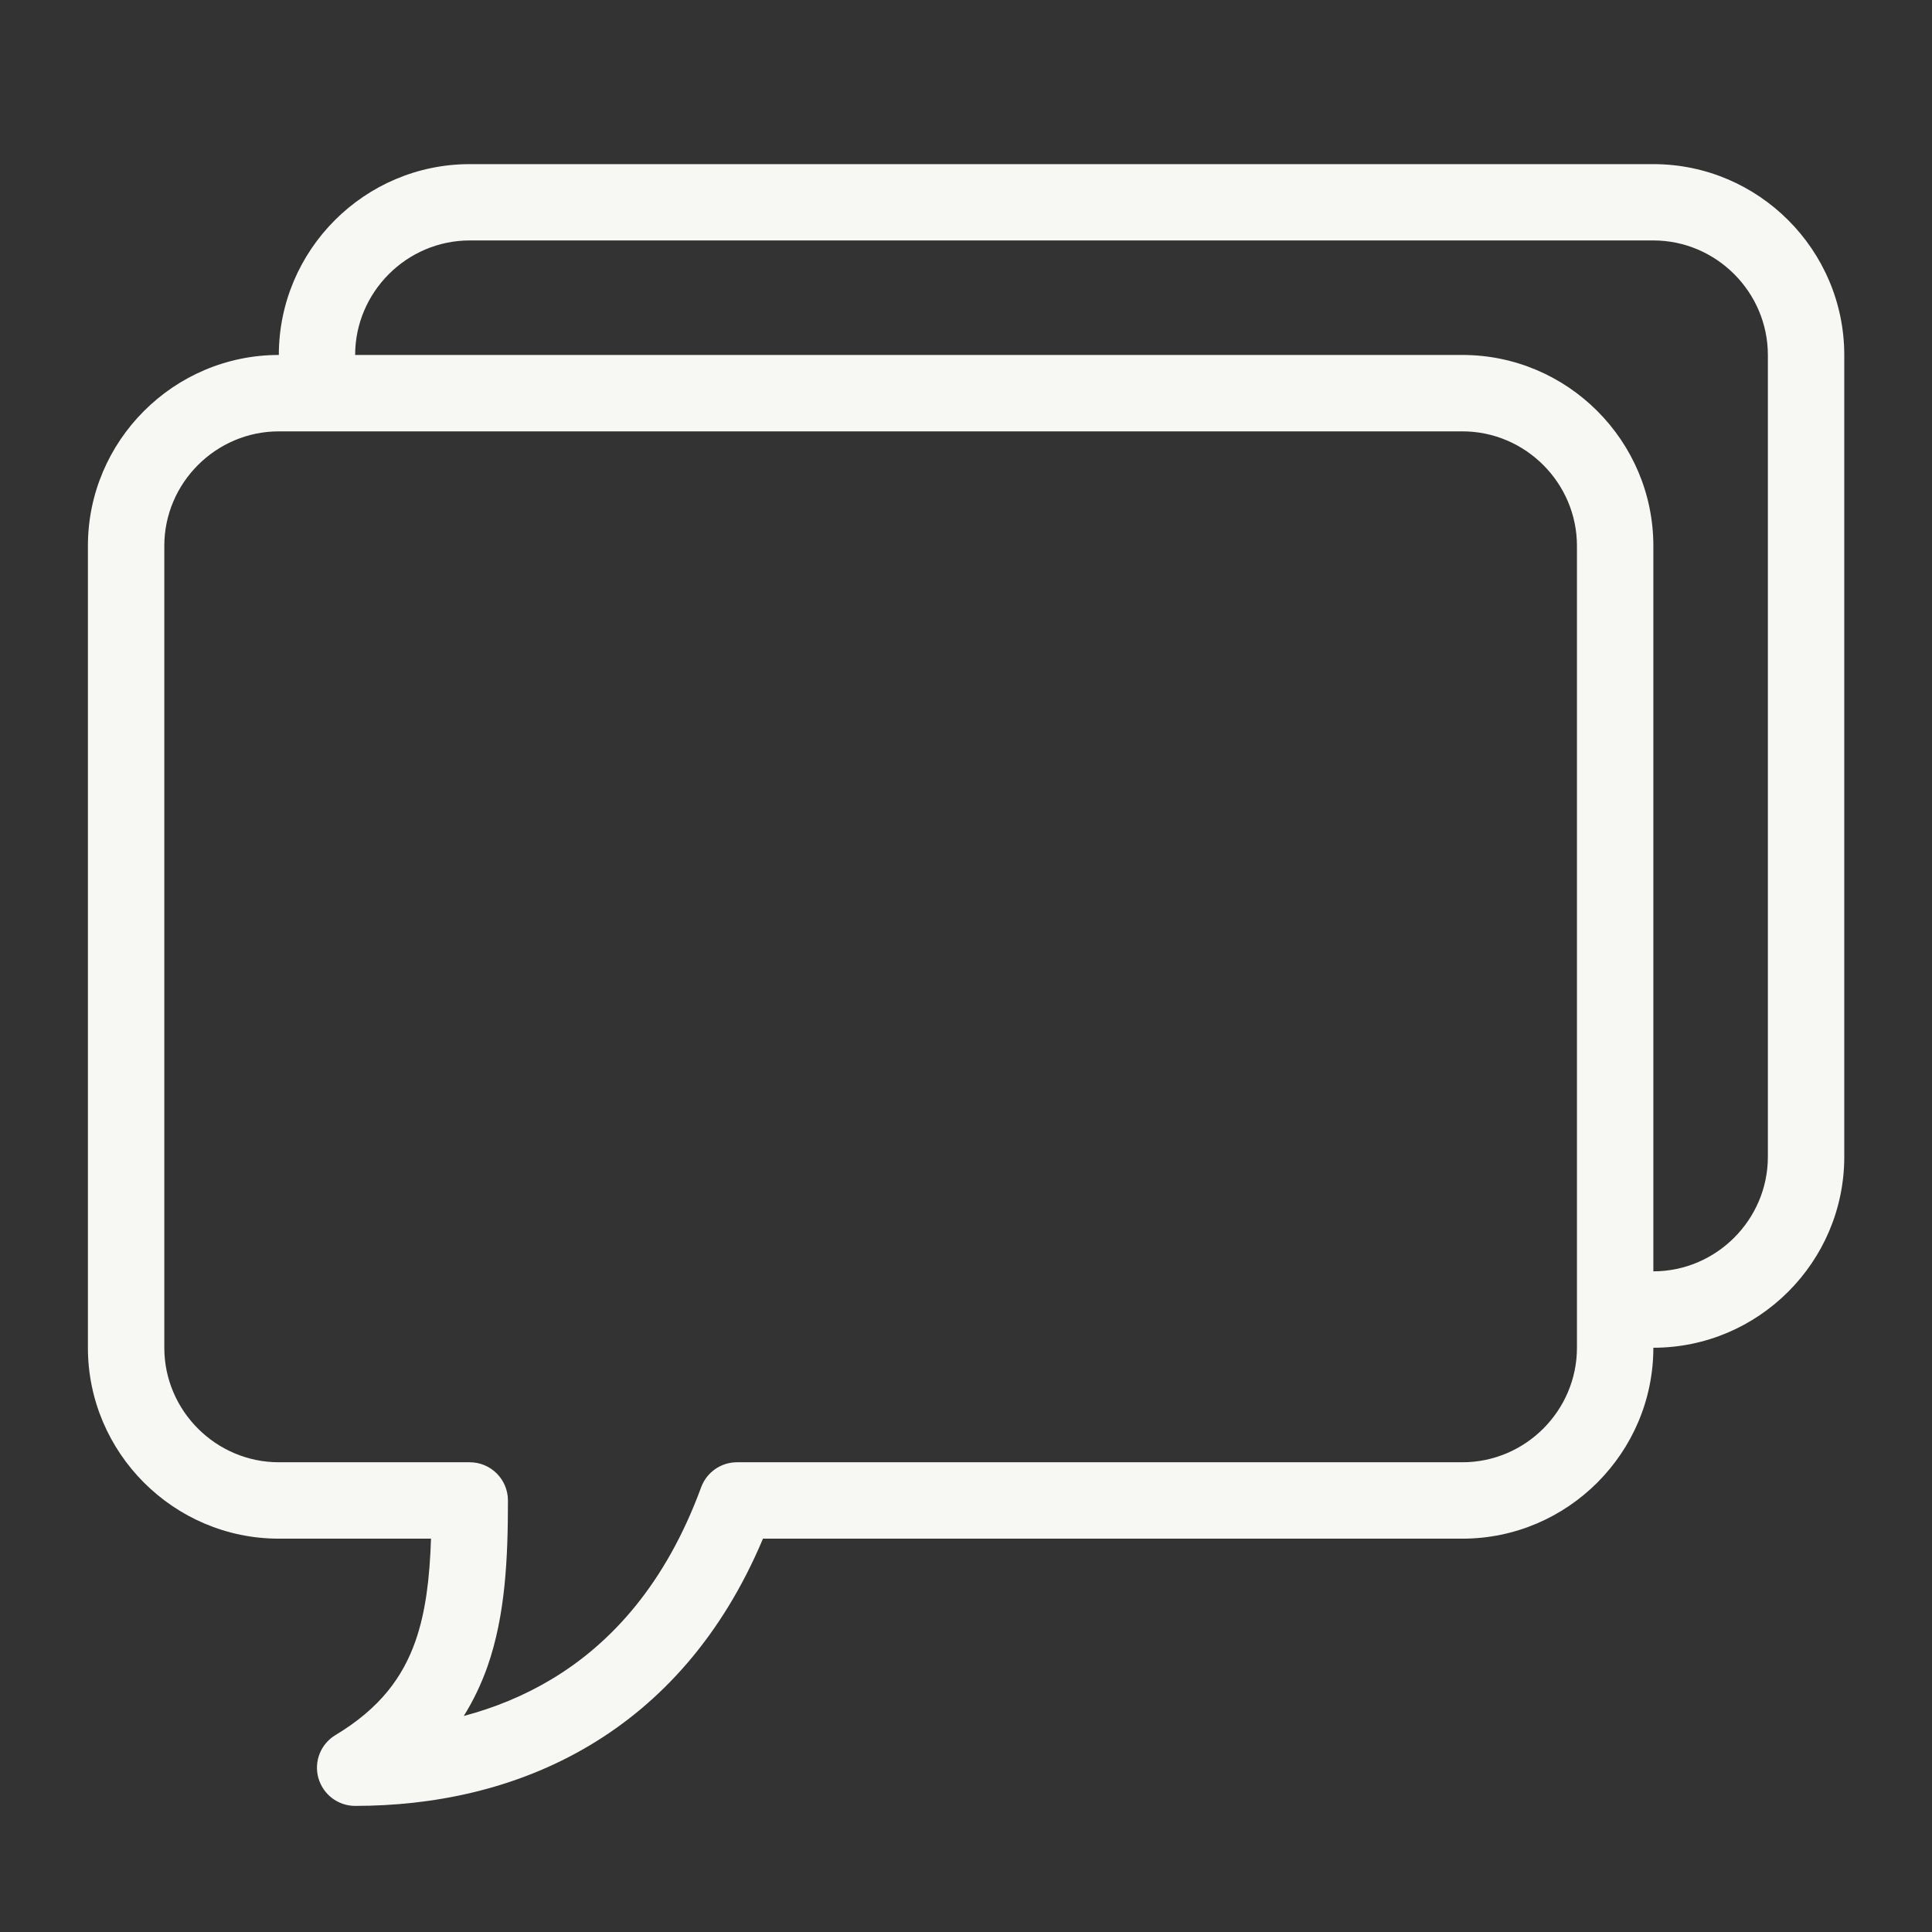 <?xml version="1.0" encoding="UTF-8"?> <svg xmlns="http://www.w3.org/2000/svg" width="22" height="22" viewBox="0 0 22 22" fill="none"><rect x="0" y="0" width="22" height="22" fill="#333333" stroke="none"/><path fill-rule="evenodd" clip-rule="evenodd" d="M1.001 6.216C1.001 5.02 1.978 4.042 3.175 4.042H16.653C17.85 4.042 18.827 5.02 18.827 6.216V15.347C18.827 16.543 17.85 17.521 16.653 17.521H8.688C8.219 18.636 7.523 19.391 6.723 19.87C5.864 20.385 4.912 20.564 4.044 20.564C3.849 20.564 3.678 20.434 3.625 20.245C3.573 20.057 3.653 19.857 3.821 19.757C4.328 19.452 4.587 19.097 4.731 18.687C4.847 18.355 4.893 17.973 4.908 17.521H3.175C1.978 17.521 1.001 16.543 1.001 15.347V6.216ZM3.175 4.912C2.458 4.912 1.871 5.5 1.871 6.216V15.347C1.871 16.063 2.458 16.651 3.175 16.651H5.349C5.589 16.651 5.784 16.846 5.784 17.086C5.784 17.74 5.756 18.389 5.552 18.974C5.482 19.172 5.393 19.361 5.281 19.54C5.625 19.449 5.961 19.313 6.277 19.124C6.962 18.714 7.581 18.034 7.984 16.936C8.047 16.765 8.21 16.651 8.392 16.651H16.653C17.37 16.651 17.957 16.063 17.957 15.347V6.216C17.957 5.5 17.37 4.912 16.653 4.912H3.175Z" fill="#F7F7F4"></path><path fill-rule="evenodd" clip-rule="evenodd" d="M3.175 4.043C3.175 2.846 4.152 1.869 5.349 1.869H18.827C20.024 1.869 21.001 2.846 21.001 4.043V13.173C21.001 14.37 20.024 15.347 18.827 15.347H18.392V14.477H18.827C19.543 14.477 20.131 13.889 20.131 13.173V4.043C20.131 3.326 19.543 2.738 18.827 2.738H5.349C4.632 2.738 4.044 3.326 4.044 4.043V4.477H3.175V4.043Z" fill="#F7F7F4"></path></svg> 